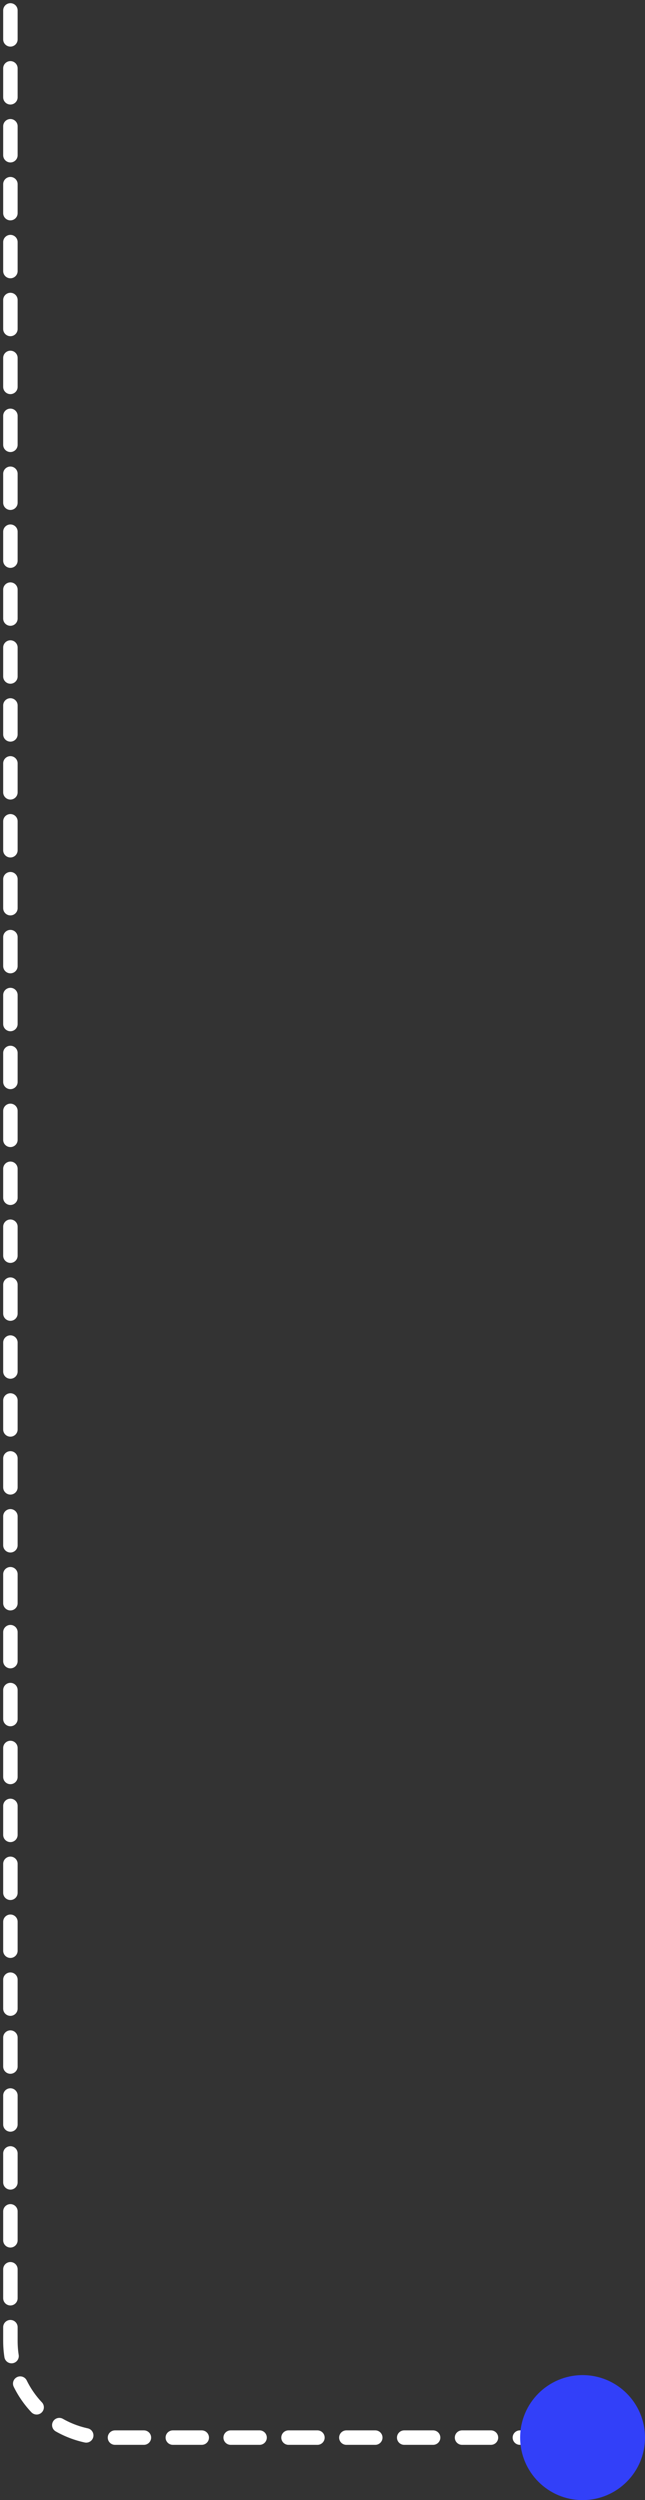<?xml version="1.0" encoding="UTF-8"?> <svg xmlns="http://www.w3.org/2000/svg" width="62" height="240" viewBox="0 0 62 240" fill="none"><rect x="0" y="0" width="62" height="240" fill="#333333" stroke="none"/> <path d="M1 1V224.74C1 229.854 5.146 234 10.261 234H56" stroke="white" stroke-width="1.389" stroke-linecap="round" stroke-dasharray="2.78 2.78"></path> <circle cx="56" cy="234" r="6" fill="#3240F9"></circle> </svg> 